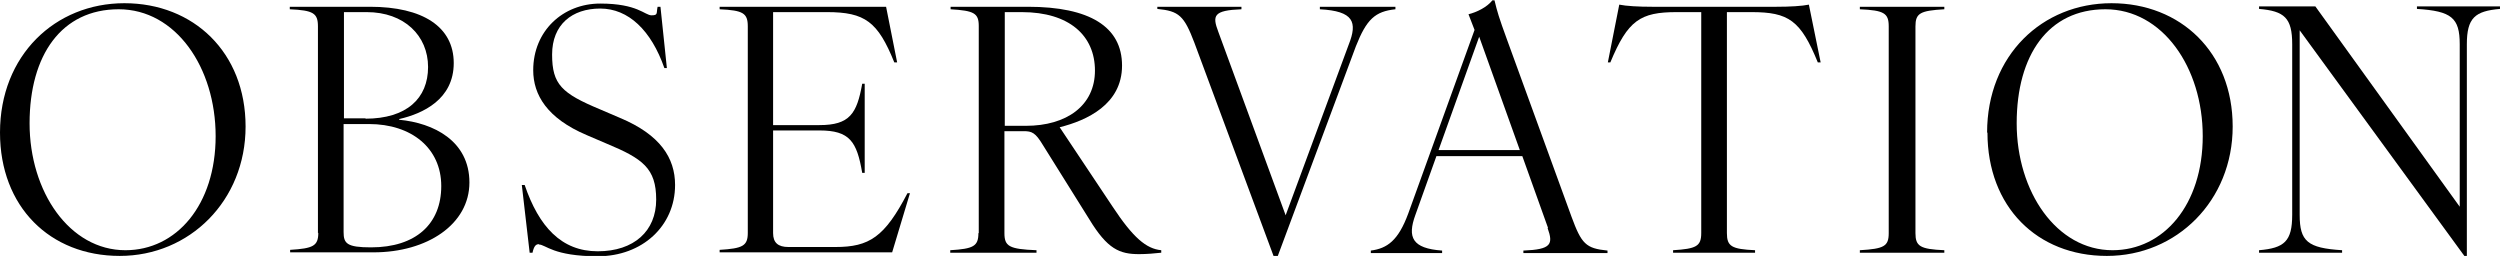 <?xml version="1.0" encoding="UTF-8"?>
<svg id="_レイヤー_1" data-name="レイヤー_1" xmlns="http://www.w3.org/2000/svg" version="1.1" viewBox="0 0 701.4 71.8">
  <!-- Generator: Adobe Illustrator 29.5.1, SVG Export Plug-In . SVG Version: 2.1.0 Build 141)  -->
  <path d="M0,37.2C0,15.5,15.5.9,34.9.9s34,13.8,34,34.6-15.7,36.3-35.3,36.3S0,58,0,37.2ZM35.2,70.2c14.3,0,25.3-12.7,25.3-32S49.3,2.6,33.3,2.6,8.3,15.4,8.3,34.6s11.2,35.6,26.9,35.6Z"/>
  <path d="M89.2,65.4V7.4c0-3.7-1.3-4.5-7.9-4.8v-.7h22.5c14.8,0,23.5,5.6,23.5,15.8s-8.7,14.2-15.3,15.7v.2c9.6.9,19.7,5.9,19.7,17.6s-11.8,19.6-26.9,19.6h-23.4v-.7c6.5-.4,7.9-1.1,7.9-4.8ZM102.5,33.3c11.6,0,17.6-5.7,17.6-14.5s-6.7-15.4-17.2-15.4h-6.4v29.8h6.1ZM104.1,69.4c12.6,0,19.7-6.6,19.7-17.2s-8.3-17.4-20.3-17.4h-7.1v30.3c0,3.2.9,4.3,7.7,4.3Z"/>
  <path d="M151.2,68.5c-.9,0-1.4.6-1.8,2.4h-.8l-2.2-19h.8c4,11.7,10.3,18.6,20.5,18.6s16.4-5.7,16.4-14.5-3.8-11.5-13.9-15.7l-5.6-2.4c-11.1-4.7-15-11.3-15-18.2,0-11,8.3-18.7,18.8-18.7s12.5,3.3,14.4,3.3,1.3-.6,1.7-2.4h.8l1.8,17.2h-.7c-3.7-10.6-10.1-16.7-18-16.7s-13.5,4.5-13.5,12.9,2.7,10.9,13.5,15.4l5.6,2.4c11.2,4.7,15.4,11.2,15.4,18.8,0,11.5-9.2,20-21.7,20s-14.6-3.3-16.5-3.3Z"/>
  <path d="M209.8,65.4V7.4c0-3.7-1.3-4.5-7.9-4.8v-.7h46.7l3.1,15.6h-.8c-4.6-11.4-8.2-14.1-18.9-14.1h-15.1v31.7h13c8.5,0,10.5-3.2,12-11.6h.7v25h-.7c-1.5-8.8-3.5-11.9-12-11.9h-13v28.8c0,2.7,1.4,3.9,4.3,3.9h13.2c9.5,0,13.8-2.8,20.2-15.1h.7l-5,16.6h-48.4v-.7c6.5-.4,7.9-1.1,7.9-4.8Z"/>
  <path d="M274.6,65.4V7.3c0-3.6-1.3-4.3-7.9-4.7v-.7h21.7c17.3,0,26.4,5.6,26.4,16.5s-9.9,15.4-17.5,17.3l14.8,22.2c5.8,8.8,9.5,11.9,13.7,12.3v.7c-1.6.2-4.3.4-6.2.4-5.5,0-8.9-1.4-14-9.8l-13-20.8c-2.1-3.5-3.1-3.9-5.4-3.9h-5.4v28.6c0,3.7,1.3,4.5,9,4.8v.7h-24.2v-.7c6.5-.4,7.9-1.1,7.9-4.8ZM287.8,35.3c11.5,0,19.4-5.7,19.4-15.5s-7.2-16.4-20.5-16.4h-4.8v31.9h5.9Z"/>
  <path d="M324.7,2.6v-.7h23.6v.7c-7.9.3-8.2,1.8-6.5,6.3l18.9,51.5,17.7-47.9c2.5-6.3,1.4-9.4-8.1-9.9v-.7h21.2v.7c-5.7.6-8.1,2.8-11.1,10.4l-21.9,58.8h-1.2l-22.2-59.8c-2.9-7.6-4.3-8.9-10.4-9.5Z"/>
  <path d="M434.3,63.9l-7.2-20.1h-24.1l-5.9,16.5c-2.3,6.3-.9,9.4,7.5,10v.7h-20v-.7c4.6-.6,7.7-2.8,10.5-10.4l18.6-51.5-1.7-4.4c2.4-.6,5.2-2,6.7-3.9h.6c.8,3.3,1.2,4.7,3.5,11l18.1,49.7c2.8,7.6,4,8.9,10.1,9.5v.7h-23.6v-.7c7.9-.3,8.4-1.8,6.8-6.3ZM426.4,42.1l-11.4-31.8-11.4,31.8h22.7Z"/>
  <path d="M477.3,65.4V3.4h-6.9c-10.2,0-13.7,2.3-18.6,14.1h-.7l3.2-16.2c1.9.4,5.4.6,9.2.6h34.9c3.8,0,7.2-.2,9.1-.6l3.3,16.2h-.8c-4.8-11.8-8.2-14.1-18.6-14.1h-6.9v62c0,3.7,1.3,4.5,7.9,4.8v.7h-23v-.7c6.5-.4,7.9-1.1,7.9-4.8Z"/>
  <path d="M529.9,65.4V7.4c0-3.7-1.3-4.5-8.1-4.8v-.7h23.7v.7c-6.8.4-8.1,1.1-8.1,4.8v58c0,3.7,1.3,4.5,8.1,4.8v.7h-23.7v-.7c6.8-.4,8.1-1.1,8.1-4.8Z"/>
  <path d="M557.5,37.2c0-21.7,15.5-36.3,34.9-36.3s34,13.8,34,34.6-15.7,36.3-35.3,36.3-33.5-13.8-33.5-34.6ZM592.7,70.2c14.3,0,25.3-12.7,25.3-32s-11.3-35.6-27.3-35.6-24.9,12.8-24.9,32,11.2,35.6,26.9,35.6Z"/>
  <path d="M643.1,60.4V12.4c0-7.4-2.2-9.3-9.3-9.9v-.7h15.8l40.5,56.2V12.4c0-7.4-2.3-9.3-12-9.9v-.7h23.3v.7c-7,.6-9.3,2.5-9.3,9.9v59.4h-.7l-46.2-63.3v51.8c0,7.4,2.2,9.3,11.9,9.9v.7h-23.3v-.7c7.1-.6,9.3-2.5,9.3-9.9Z"/>
</svg>